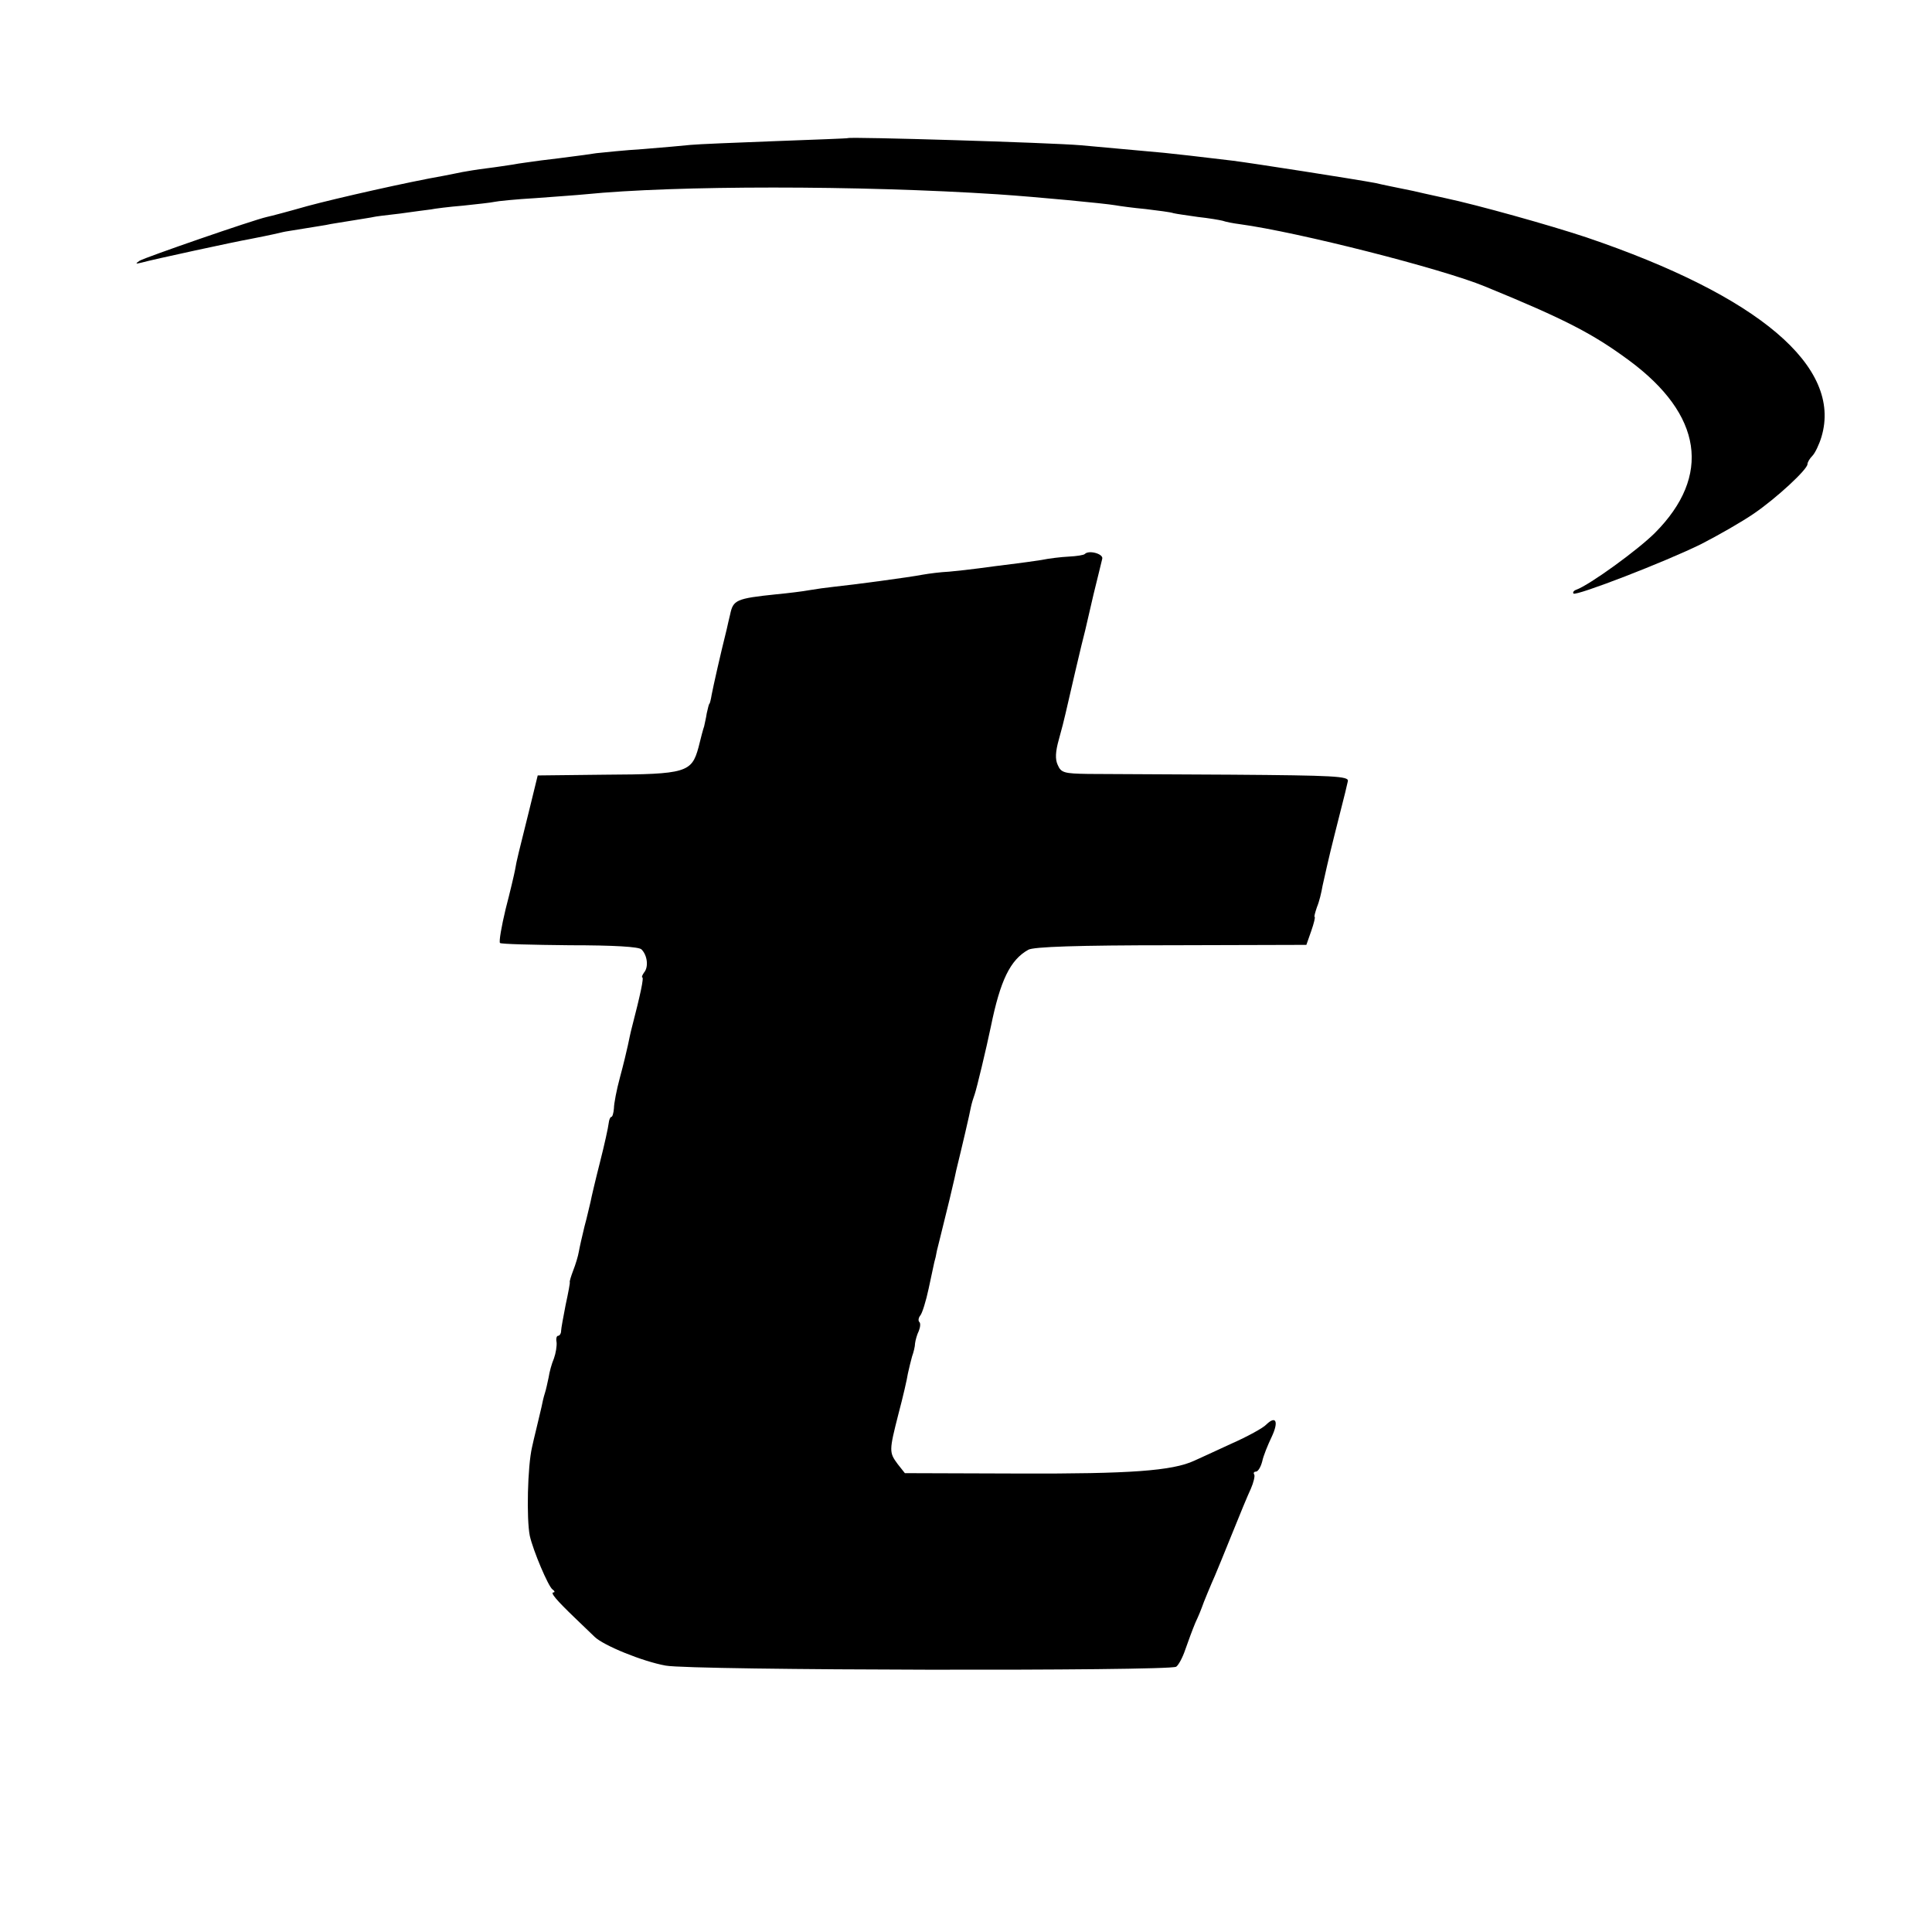 <?xml version="1.0" standalone="no"?>
<!DOCTYPE svg PUBLIC "-//W3C//DTD SVG 20010904//EN"
 "http://www.w3.org/TR/2001/REC-SVG-20010904/DTD/svg10.dtd">
<svg version="1.0" xmlns="http://www.w3.org/2000/svg"
 width="512pt" height="512pt" viewBox="0 0 512 512"
 preserveAspectRatio="xMidYMid meet">
<g transform="translate(0,512) scale(0.1,-0.1)"
fill="#000000" stroke="none">
<path d="M2247 4754 c-1 -1 -87 -4 -192 -8 -104 -4 -206 -8 -225 -10 -19 -2
-75 -7 -125 -11 -49 -3 -106 -9 -125 -11 -19 -3 -48 -7 -65 -9 -16 -2 -52 -7
-80 -10 -27 -4 -61 -8 -75 -11 -14 -2 -45 -7 -70 -10 -25 -3 -54 -8 -65 -10
-11 -2 -33 -7 -50 -10 -92 -16 -282 -59 -360 -80 -49 -14 -98 -27 -108 -29
-36 -8 -322 -107 -337 -116 -12 -8 -11 -9 5 -5 28 8 255 57 285 62 20 4 57 11
90 19 3 1 30 5 60 10 30 5 57 9 60 10 3 1 30 5 60 10 30 5 57 9 60 10 3 1 34
5 70 9 36 5 73 10 82 11 9 2 48 7 85 10 37 4 75 8 83 10 8 2 58 7 110 10 52 4
111 8 130 10 240 24 727 24 1095 0 104 -7 282 -24 311 -29 11 -2 47 -7 80 -10
32 -4 66 -8 74 -11 8 -2 38 -6 65 -10 28 -3 57 -8 65 -10 8 -3 29 -7 45 -9
155 -21 536 -118 650 -165 215 -88 287 -126 382 -196 195 -144 219 -306 69
-457 -45 -45 -173 -138 -209 -151 -6 -2 -10 -7 -7 -10 7 -7 243 84 338 131 45
23 108 59 140 81 60 41 142 117 142 131 0 5 6 15 13 22 7 7 18 30 24 50 56
186 -166 374 -623 529 -96 32 -289 86 -374 104 -8 2 -47 10 -85 19 -39 8 -84
17 -100 21 -53 10 -329 53 -377 59 -109 13 -135 16 -183 21 -78 7 -165 15
-220 20 -81 7 -613 23 -618 19z"/>
<path d="M2875 3652 c-2 -3 -22 -6 -42 -7 -21 -1 -54 -5 -73 -9 -19 -3 -55 -8
-80 -11 -25 -3 -63 -8 -85 -11 -22 -3 -58 -7 -80 -9 -22 -1 -53 -5 -70 -8 -36
-7 -186 -27 -235 -32 -19 -2 -48 -6 -65 -9 -16 -3 -56 -8 -88 -11 -106 -11
-114 -15 -122 -53 -3 -12 -7 -30 -9 -39 -18 -72 -36 -153 -40 -174 -2 -13 -5
-24 -6 -24 -1 0 -4 -11 -7 -25 -2 -14 -6 -29 -7 -35 -2 -5 -9 -31 -15 -56 -18
-66 -33 -71 -246 -72 l-180 -2 -22 -90 c-28 -113 -34 -135 -38 -160 -2 -11
-13 -58 -25 -104 -11 -46 -18 -86 -15 -90 3 -3 86 -5 185 -6 118 0 183 -4 190
-11 16 -16 19 -47 7 -61 -5 -7 -7 -13 -5 -13 5 0 -5 -46 -28 -135 -3 -11 -7
-31 -10 -45 -3 -14 -12 -52 -21 -85 -9 -33 -16 -70 -16 -82 -1 -13 -4 -23 -7
-23 -3 0 -6 -8 -7 -17 -1 -10 -11 -56 -23 -103 -12 -47 -23 -94 -25 -105 -3
-11 -9 -40 -16 -65 -6 -25 -13 -55 -15 -67 -2 -12 -9 -35 -15 -50 -6 -16 -10
-29 -9 -31 1 -1 -4 -28 -11 -60 -6 -31 -12 -63 -12 -69 0 -7 -4 -13 -8 -13 -4
0 -6 -8 -4 -17 1 -10 -2 -29 -7 -43 -6 -14 -12 -36 -14 -50 -3 -14 -7 -33 -10
-42 -3 -9 -7 -26 -9 -37 -3 -12 -7 -29 -9 -38 -2 -10 -10 -40 -16 -68 -12 -51
-15 -190 -6 -235 9 -40 49 -134 60 -142 6 -4 7 -8 3 -8 -10 0 8 -21 57 -68 21
-20 45 -43 52 -50 24 -23 127 -65 188 -76 68 -13 1333 -15 1353 -3 6 4 17 24
24 45 7 20 19 53 27 72 9 19 16 37 17 40 3 10 26 65 35 85 5 11 25 61 45 110
20 50 42 103 50 120 7 16 11 33 9 37 -3 4 -1 8 4 8 6 0 13 12 17 27 3 15 15
44 25 65 19 40 12 58 -14 33 -8 -9 -50 -32 -93 -51 -43 -20 -87 -40 -98 -45
-58 -27 -171 -35 -463 -34 l-304 1 -19 24 c-23 31 -23 35 2 133 12 45 23 93
25 107 3 14 8 34 11 45 4 11 8 27 8 35 1 8 5 23 10 33 4 10 5 21 1 24 -3 3 -2
11 3 17 5 6 15 38 22 71 7 33 14 65 15 70 2 6 5 19 7 31 3 11 12 49 21 85 9
35 18 74 21 87 3 12 7 30 9 40 15 61 36 151 39 168 2 10 7 26 10 34 5 14 31
122 43 180 25 122 51 176 99 203 14 8 130 12 379 12 l358 1 13 37 c7 20 11 37
9 37 -2 0 1 11 6 26 6 14 12 39 15 57 4 18 17 77 31 132 14 55 27 107 29 115
2 8 5 22 7 30 3 13 -37 15 -307 17 -170 1 -342 2 -381 2 -64 1 -72 3 -81 24
-7 15 -6 35 3 67 7 25 15 56 18 70 6 27 45 195 52 220 2 8 12 51 22 95 11 44
21 86 23 94 4 13 -35 24 -46 13z"/>
</g>
</svg>
